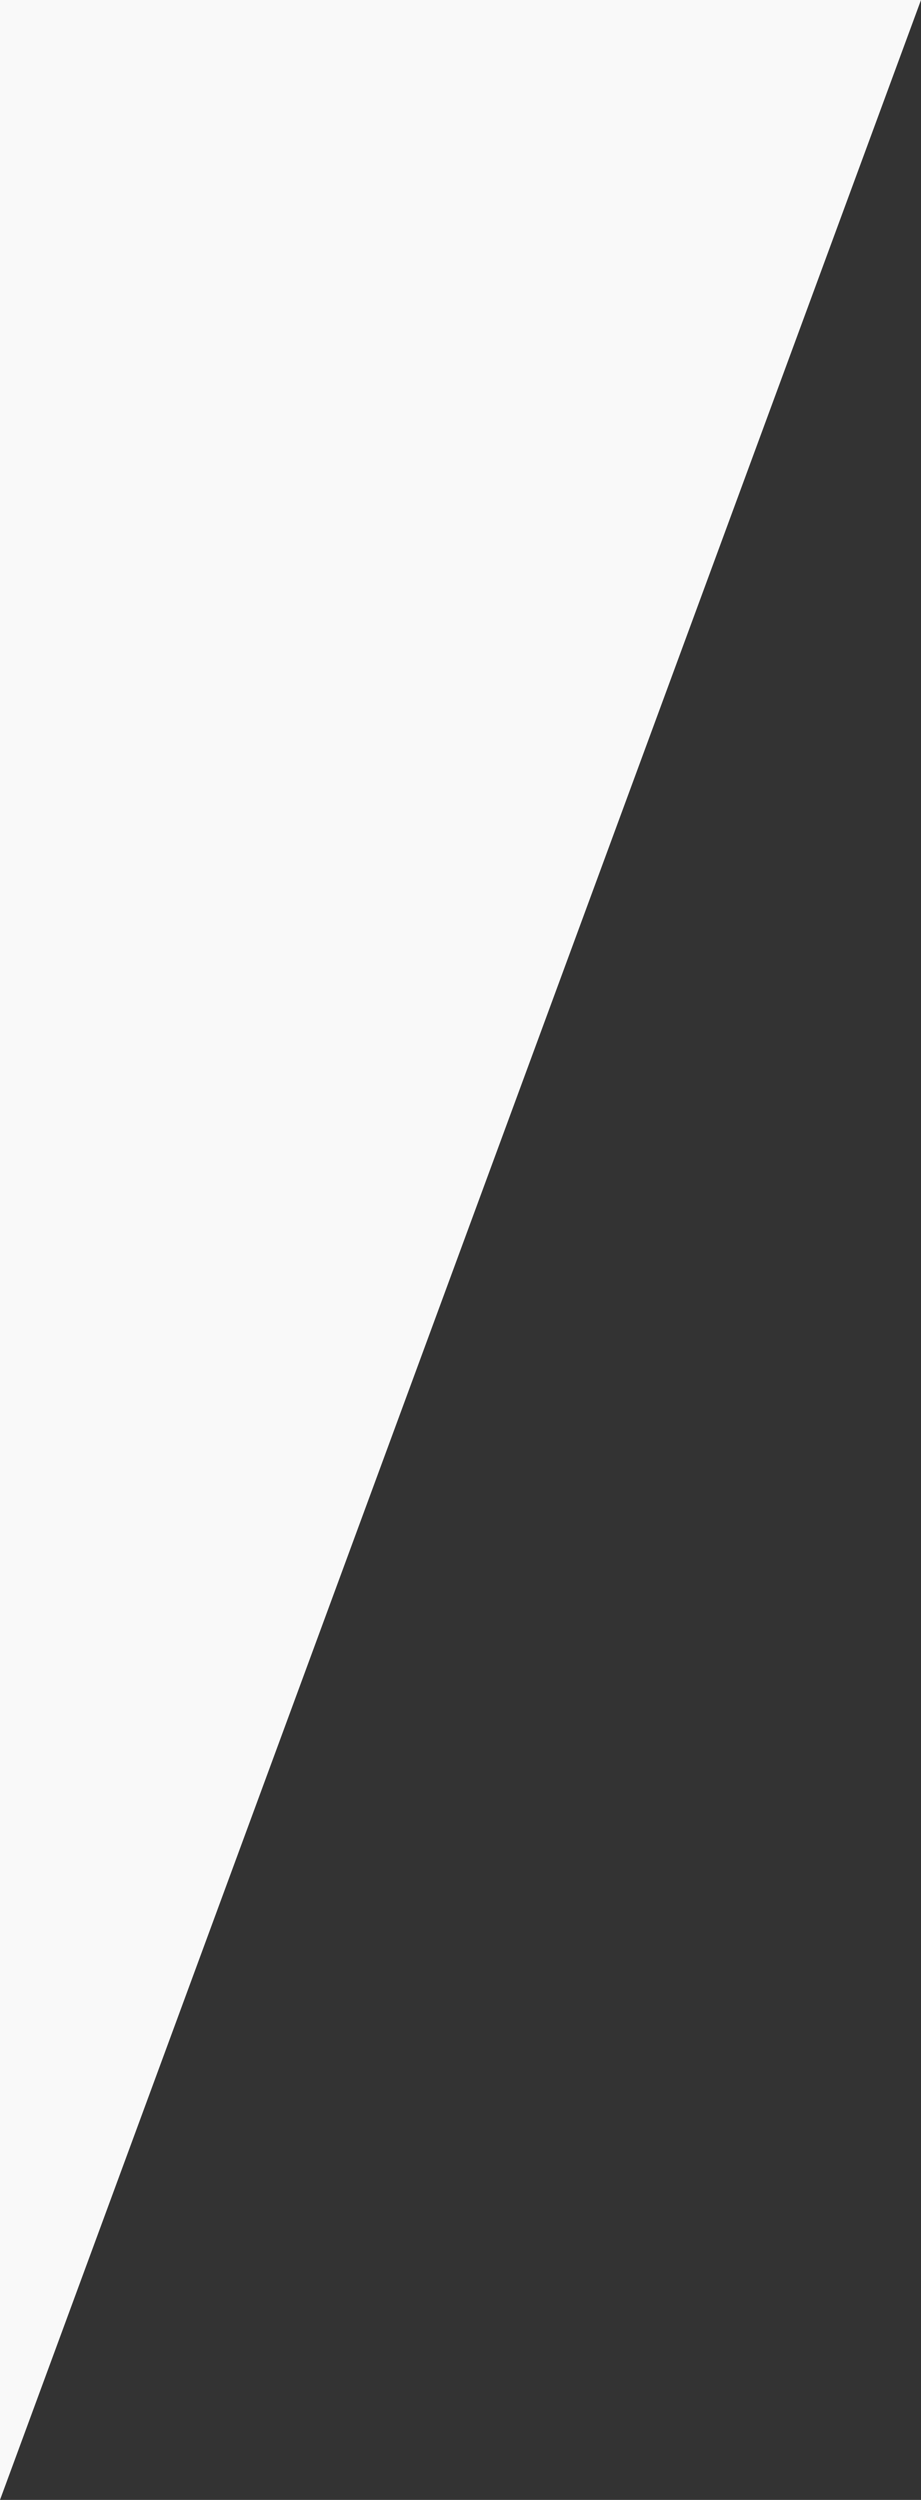 <svg width="14" height="38" viewBox="0 0 14 38" fill="none" xmlns="http://www.w3.org/2000/svg">
<rect x="0" y="0" width="14" height="38" fill="#333333" stroke="none"/>
<path d="M0 38L14 0L3.32207e-06 -1.22392e-06L0 38Z" fill="#F9F9F9"/>
</svg>
